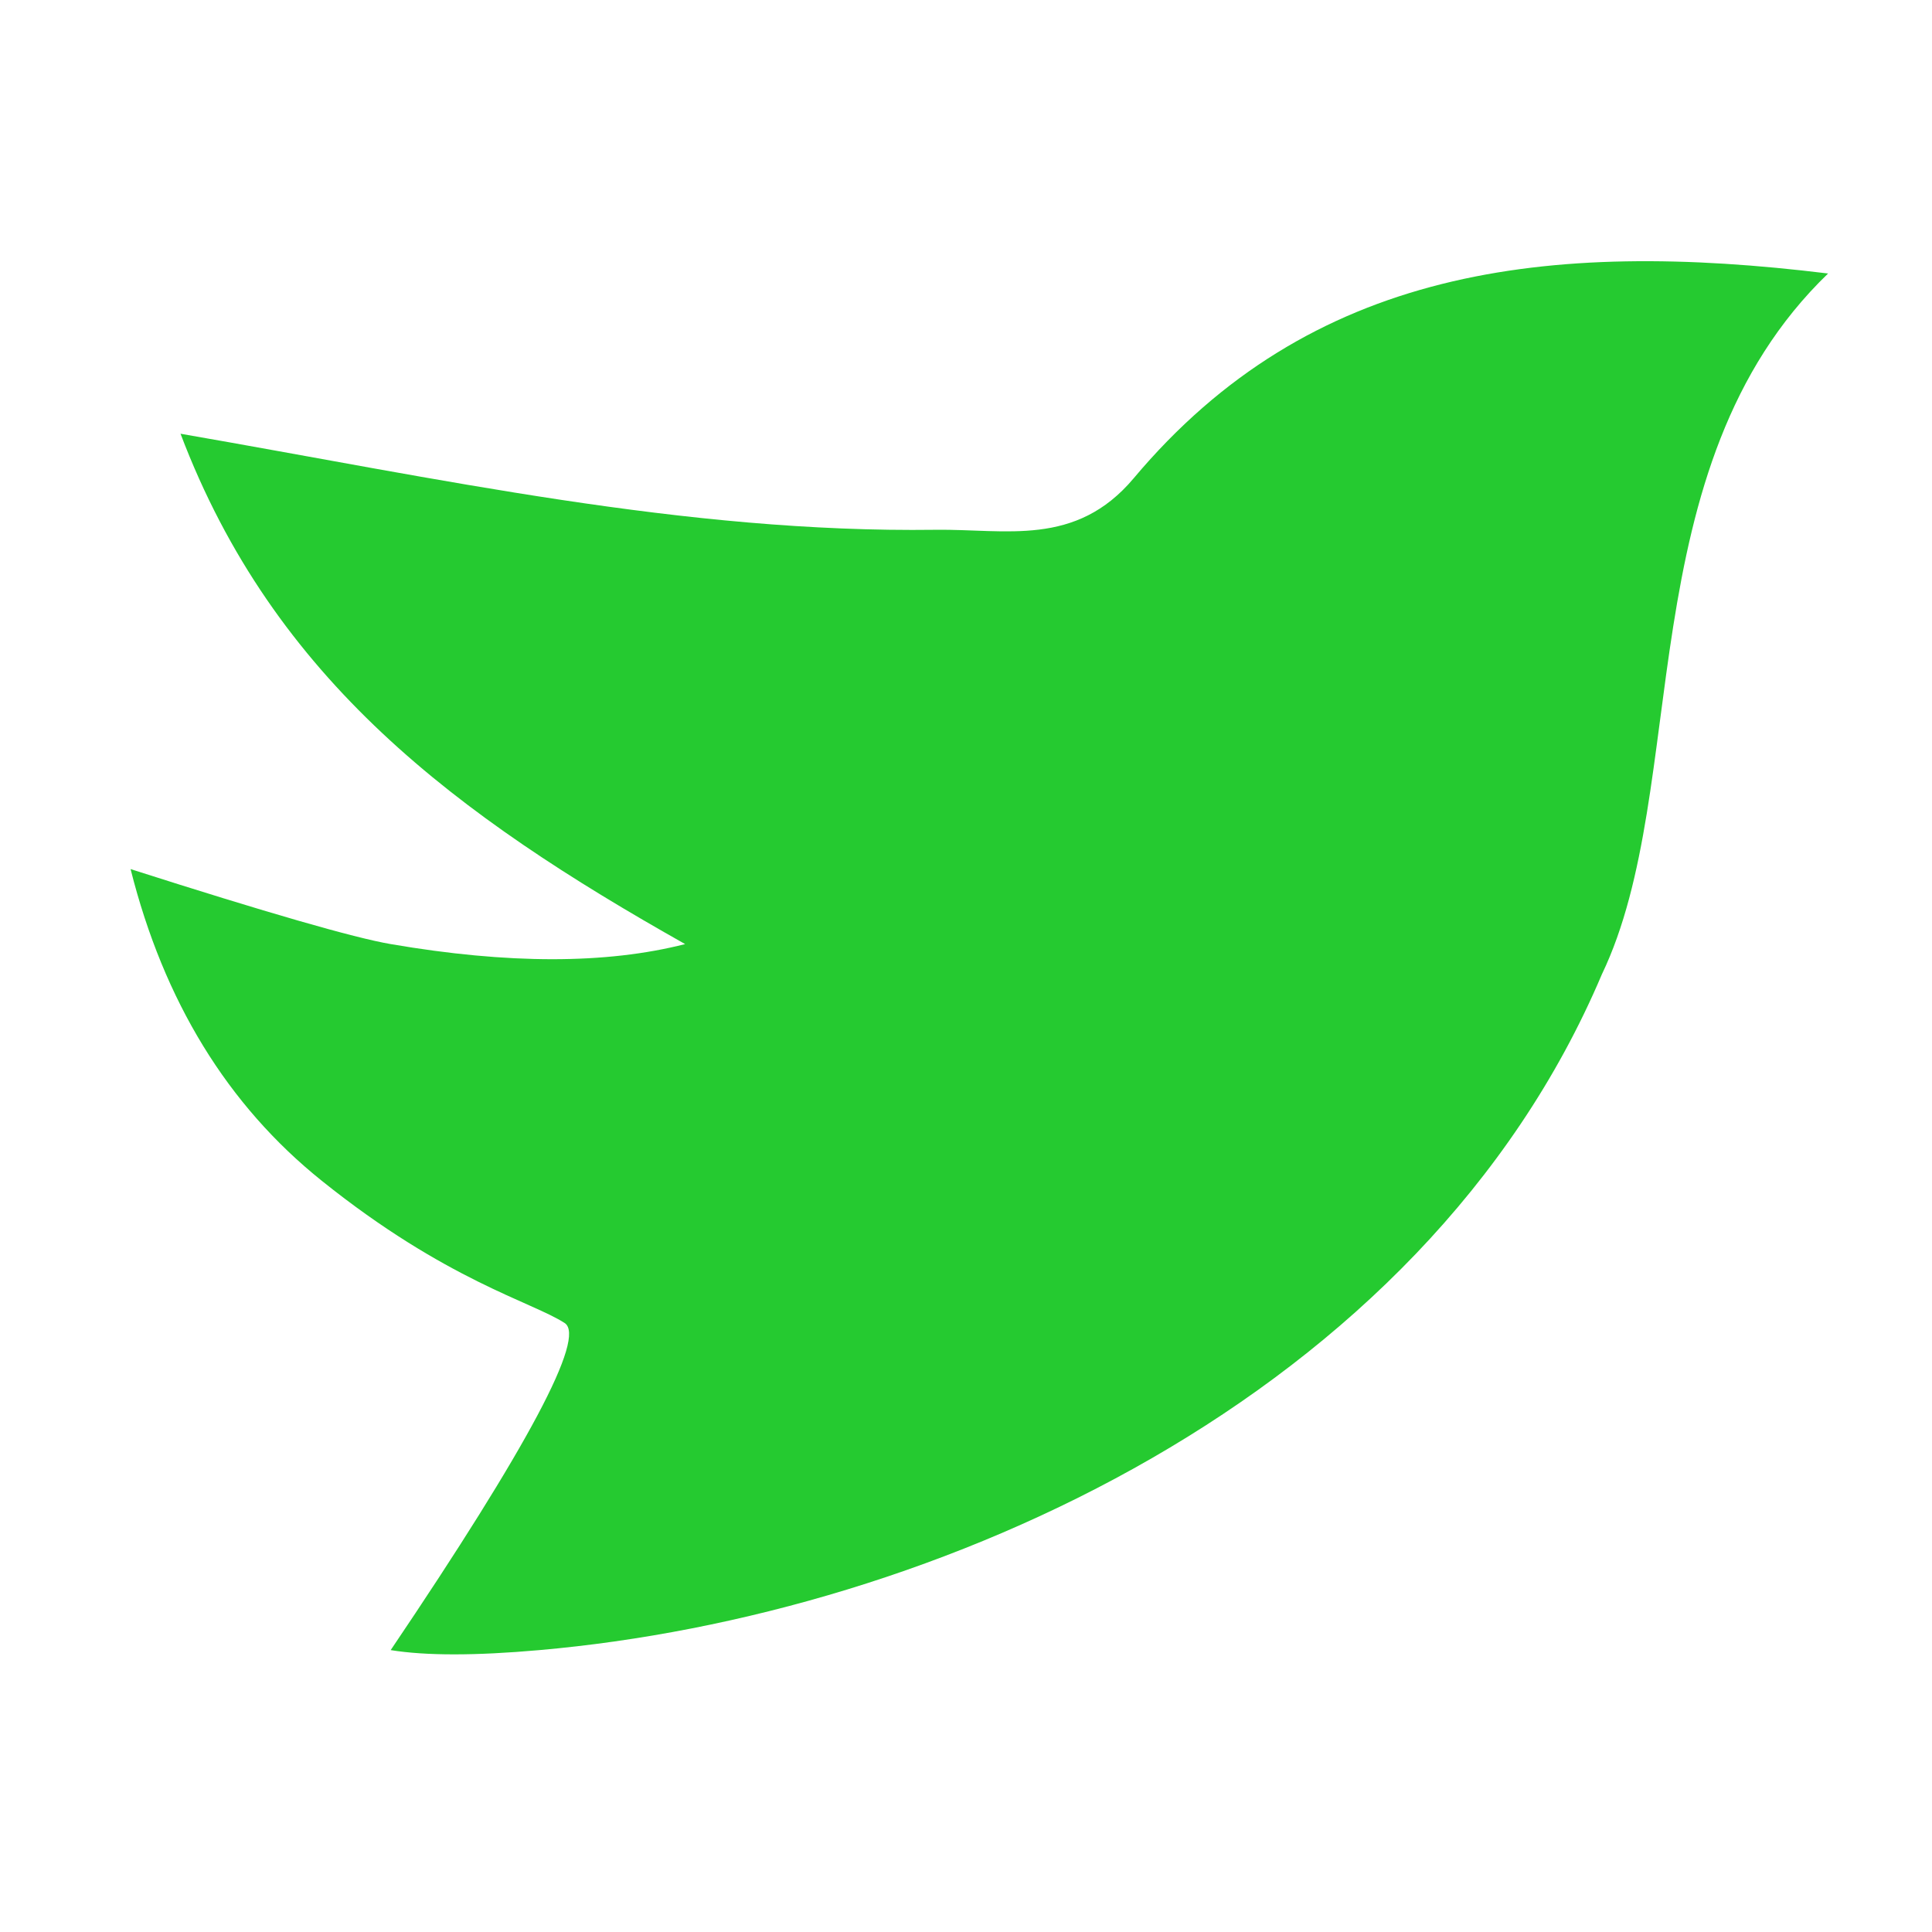 <?xml version="1.0" standalone="no"?><!DOCTYPE svg PUBLIC "-//W3C//DTD SVG 1.1//EN" "http://www.w3.org/Graphics/SVG/1.1/DTD/svg11.dtd"><svg t="1751637368355" class="icon" viewBox="0 0 1024 1024" version="1.1" xmlns="http://www.w3.org/2000/svg" p-id="121647" xmlns:xlink="http://www.w3.org/1999/xlink" width="64" height="64"><path d="M69.216 460.64c72.48 23.168 118.432 36.416 137.856 39.744 62.208 10.688 114.24 10.688 156.064 0C242.08 432.192 145.184 360.512 95.68 229.888c137.856 23.904 267.36 52.672 400.128 50.912 37.216-0.512 74.272 9.344 105.088-27.328C694.496 141.984 819.84 126.688 968.928 144.96c-106.688 102.816-72.256 272.224-119.904 371.456-95.296 224.768-353.024 339.712-563.168 358.176-33.92 3.008-60.192 3.008-78.784 0 72.96-108.096 103.68-165.856 92.224-173.344-17.152-11.2-62.72-22.4-128.768-75.424C120.608 585.792 86.848 530.688 69.216 460.672z" fill="#25ca30" p-id="121648"></path></svg>